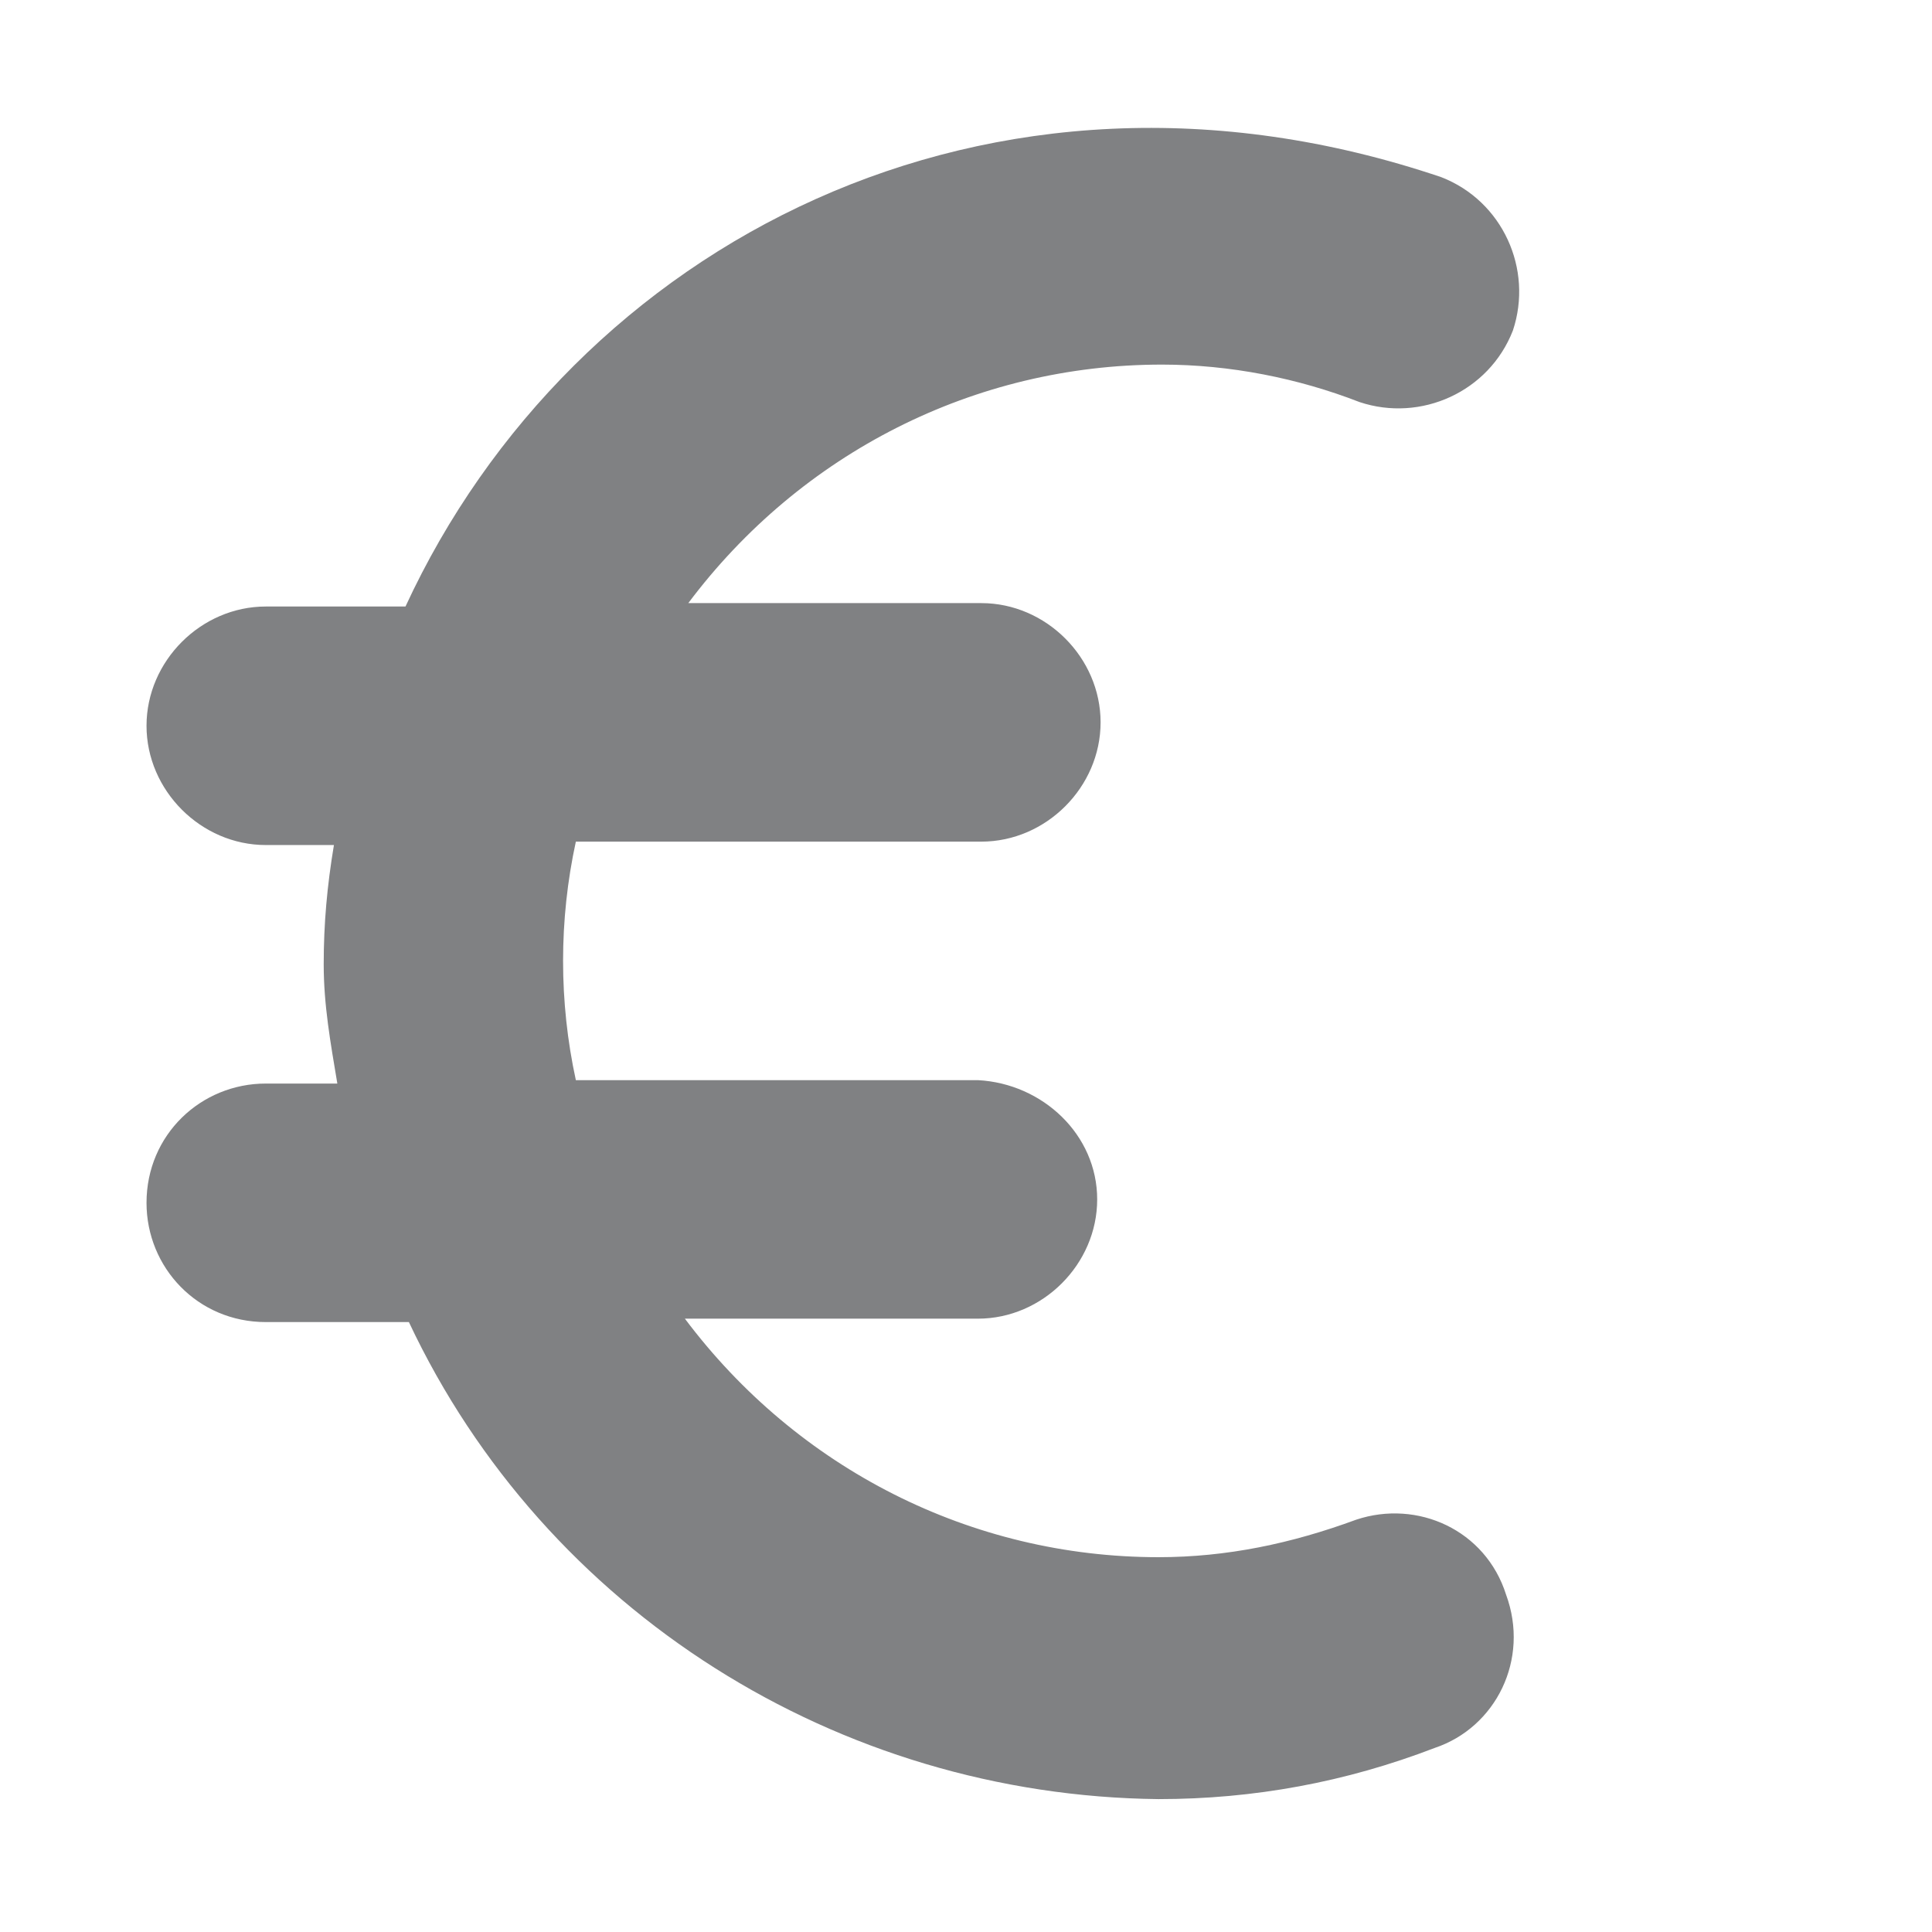 <?xml version="1.0" encoding="utf-8"?>
<!-- Generator: Adobe Illustrator 23.0.1, SVG Export Plug-In . SVG Version: 6.00 Build 0)  -->
<svg version="1.1" xmlns="http://www.w3.org/2000/svg" xmlns:xlink="http://www.w3.org/1999/xlink" x="0px" y="0px"
	 viewBox="0 0 56.7 56.7" style="enable-background:new 0 0 56.7 56.7;" xml:space="preserve">
<style type="text/css">
	.st0{display:none;}
	.st1{display:inline;opacity:0.5;enable-background:new    ;}
	.st2{display:inline;}
	.st3{fill:#276D98;}
	.st4{display:inline;opacity:0.5;}
	.st5{fill-rule:evenodd;clip-rule:evenodd;fill:#070707;}
	.st6{fill-rule:evenodd;clip-rule:evenodd;fill:#808183;}
	.st7{fill:#808183;}
	.st8{fill:none;}
	.st9{fill:#FFFFFF;}
	.st10{fill:#FFFFFF;stroke:#808183;stroke-width:2;stroke-miterlimit:10;}
</style>
<g id="Livello_1" class="st0">
	<g>
		<path class="st1" d="M39.7,0.1H7.1v56.5h42.4V10L39.7,0.1z M35.4,39H14.2v-3.5h21.2V39z M42.5,31.9H14.2v-3.5h28.3V31.9z
			 M42.5,24.8H14.2v-3.5h28.3V24.8z"/>
	</g>
	<g id="Livello_4">
		<g class="st2">
			<path class="st3" d="M0.4,17.7c0-3.5,3-4.7,5.6-4.7c0.9,0,1.8,0,2.7,0c0,13.1,0,26.1,0,39.1c-1.6,0-3.1,0.2-4.6-0.3
				c-1.9-0.7-3.1-2.1-3.6-4.1c0-0.1-0.1-0.2-0.1-0.4C0.4,37.5,0.4,27.6,0.4,17.7z"/>
			<path class="st3" d="M56.3,47.4c-0.1,0.2-0.1,0.4-0.2,0.6c-0.7,2.4-2.7,4-5.2,4.2c-1,0.1-2,0-3,0c0-13.1,0-26.1,0-39.1
				c4.3,0,8.4,0.5,8.4,4.6C56.3,27.6,56.3,37.5,56.3,47.4z"/>
			<g>
				<path class="st3" d="M39.6,12.9c0-0.9,0-1.8,0-2.7c0-3.3-2.5-5.7-5.8-5.7c-3.6,0-7.3,0-10.9,0c-0.6,0-1.2,0.1-1.8,0.3
					c-2.4,0.7-3.9,2.8-3.9,5.4c0,0.9,0,1.8,0,2.7c-1.9,0-3.7,0-5.6,0c0,13.1,0,26.1,0,39.1c11.2,0,22.3,0,33.5,0
					c0-13.1,0-26.1,0-39.1C43.2,12.9,41.4,12.9,39.6,12.9z M33.4,12.9H23.3c-1.5,0-2.8-1.2-2.8-2.8s1.2-2.8,2.8-2.8h10.2
					c1.5,0,2.8,1.2,2.8,2.8S34.9,12.9,33.4,12.9z"/>
			</g>
		</g>
	</g>
	<g>
		<g class="st4">
			<path class="st5" d="M0.2,28.2c0,15.6,12.6,28.2,28.2,28.2s28.2-12.6,28.2-28.2S44,0,28.4,0C12.8,0.1,0.2,12.7,0.2,28.2z
				 M6.1,28.2c0-1.8,0.2-3.6,0.6-5.2l5.2,5.2l-1.2,7l4.7,4.7v6.4C9.8,42.4,6.1,35.7,6.1,28.2z M23.2,6.5c1.6-0.4,3.4-0.6,5.1-0.6
				c2,0,3.9,0.3,5.7,0.7l-1,1.6l1.2,1.2h3.5l1-1c0.8,0.4,1.6,0.9,2.3,1.4l-2.1,0.7L36.6,13l2.3,1.2v1.2h-2.3v2.3
				c0,0,1.6,1.2,3.5,1.2s1-2.6,2.3-3.5c1.3-1,2.9-0.7,2.9-0.7l0.8,0.2c1.4,1.9,2.6,4,3.3,6.3v0.1c0,0-1.7-1.2-4.7-1.2
				s-5.9,1.2-5.9,1.2s-3.3,1-3.5,3.5c-0.4,4.4,1.2,5.9,1.2,5.9l5.9,3.5v11.4c-3.8,3.1-8.7,5-14.1,5c-2.5,0-4.9-0.4-7.2-1.2l6-14.1
				L26,29.4c0,0-4.7-5.9-7-5.9c-2.4,0-3.5,3.5-3.5,3.5l-2.3-4.7l7-4.7l3.5-9.4L23.2,6.5z"/>
		</g>
	</g>
	<g id="Livello_3">
	</g>
</g>
<g id="Livello_2" class="st0">
	<g id="Page-1" class="st2">
		<g id="icon-27-one-finger-click">
			<path id="one-finger-click" class="st6" d="M22.3,0.7v7.4h1.8V0.7H22.3L22.3,0.7z M34.1,5.5l-5.7,4.6l1.2,1.4l5.7-4.6L34.1,5.5
				L34.1,5.5z M37.8,17.9l-7.2-1.7L30.2,18l7.2,1.7L37.8,17.9L37.8,17.9z M9,19.7l7.2-1.7l-0.4-1.8l-7.2,1.7L9,19.7L9,19.7z
				 M11.1,6.9l5.7,4.6l1.2-1.4l-5.7-4.6L11.1,6.9L11.1,6.9z M33.3,23.8c0-1.5-1.2-2.8-2.8-2.8c-1.5,0-2.8,1.2-2.8,2.8v3.6v4.7H26
				v-4.6V14.6c0-1.5-1.2-2.8-2.8-2.8c-1.5,0-2.8,1.2-2.8,2.8v19c-3.8-4.1-8.8-8.5-10.9-6.5c-2,2,3.2,7.6,10.4,19.7
				c3.3,5.5,7.4,9.3,14.3,9.3c7.7,0,13.9-6.2,13.9-13.9v-6v-8.8c0-1.5-1.2-2.8-2.8-2.8c-1.5,0-2.8,1.2-2.8,2.8v4.1v0.5h-1.8v-4.3
				v-2.2c0-1.5-1.2-2.8-2.8-2.8c-1.5,0-2.8,1.2-2.8,2.8v1.9v2.8h-1.8v-2.8V23.8L33.3,23.8z"/>
		</g>
	</g>
</g>
<g id="Livello_3_1_" class="st0">
	<g id="Page-1_1_" class="st2">
		<g id="icon-136-document-edit">
			<path id="document-edit" class="st6" d="M49,19.6L25.8,42.8l0,0l-5.4-5.4l23.2-23.2L49,19.6L49,19.6z M50.5,18.1l3.6-3.6
				c0.8-0.8,0.8-2.1,0-2.9l-2.4-2.4c-0.8-0.8-2.1-0.8-2.9,0l-3.6,3.6L50.5,18.1L50.5,18.1z M19.1,39l-1.3,6.4l6.4-1.3L19.1,39
				L19.1,39L19.1,39z M35.8,56.3H4.9l-4.8,0l0-4.1V4.9l0-4.1h25.4v12.3v4.1l4.1,0h8.2l9.4-9.4c1.6-1.6,4.2-1.6,5.8,0l2.4,2.4
				c1.6,1.6,1.6,4.2,0,5.8L39.9,31.6l0,0v24.7L35.8,56.3z M27.5,15.2l0-2.1V0.7l0,0l12.3,14.4H29.6L27.5,15.2z"/>
		</g>
	</g>
</g>
<g id="Livello_4_1_" class="st0">
	<g class="st2">
		<polygon class="st7" points="48.4,56 7,56 7,0.8 38.5,0.8 48.4,10.3 		"/>
		<path class="st8" d="M13.9,28.4v3.5h19.3c1.8-1.6,4-2.8,6.4-3.5H13.9z"/>
		<rect x="13.9" y="21.5" class="st8" width="27.6" height="3.5"/>
		<path class="st8" d="M13.9,35.3v3.5h14.9c0.4-1.2,0.9-2.4,1.5-3.5H13.9z"/>
		<polygon class="st8" points="38.1,5 38.1,11.2 44.3,11.2 		"/>
		<polygon class="st9" points="38.1,5 44.3,11.2 38.1,11.2 		"/>
		<rect x="13.9" y="21.5" class="st9" width="27.7" height="3.4"/>
		<rect x="13.9" y="28.3" class="st9" width="27.7" height="3.4"/>
		<rect x="13.9" y="35.4" class="st9" width="27.7" height="3.4"/>
		<path class="st10" d="M59.1,57.2l-9.9-10c1.1-2,1.7-4.2,1.7-6.4c0-7.2-5.9-13.1-13.1-13.1c-7.2,0-13.1,5.9-13.1,13.1
			s5.9,13.1,13.1,13.1c2.3,0,4.6-0.6,6.6-1.9l9.9,10c0.2,0.2,0.4,0.3,0.6,0.3c0.2,0,0.4-0.1,0.6-0.3l3.6-3.6
			C59.4,58,59.4,57.5,59.1,57.2z M37.8,32.7c4.4,0,8,3.6,8,8s-3.6,8-8,8s-8-3.6-8-8C29.8,36.3,33.4,32.7,37.8,32.7z"/>
	</g>
</g>
<g id="Livello_5">
	<path class="st7" d="M39.8,44.6c-1.9,0.7-3.8,1.1-5.8,1.1c-5.5,0-10.6-2.6-13.9-7h8.6c1.9,0,3.5-1.6,3.5-3.5c0-1.9-1.6-3.4-3.5-3.5
		H16.9c-0.5-2.3-0.5-4.7,0-7h11.9c1.9,0,3.5-1.6,3.5-3.5s-1.6-3.5-3.5-3.5l0,0h-8.6c3.3-4.4,8.4-7,13.9-7c2,0,4,0.4,5.8,1.1
		c1.8,0.6,3.8-0.3,4.5-2.1c0.6-1.8-0.3-3.8-2.1-4.5C29,0.7,16.8,7.2,11.9,17.8H7.8c-1.9,0-3.5,1.6-3.5,3.5s1.6,3.5,3.5,3.5h2
		c-0.2,1.2-0.3,2.3-0.3,3.5c0,1.2,0.2,2.3,0.4,3.5H7.8c-1.9,0-3.5,1.5-3.5,3.5c0,1.9,1.5,3.5,3.5,3.5c0,0,0,0,0.1,0H12
		c4,8.5,12.6,13.9,22,14c2.8,0,5.5-0.5,8.1-1.5c1.8-0.6,2.8-2.6,2.1-4.5C43.6,44.9,41.6,44,39.8,44.6L39.8,44.6z"/>
</g>
</svg>
